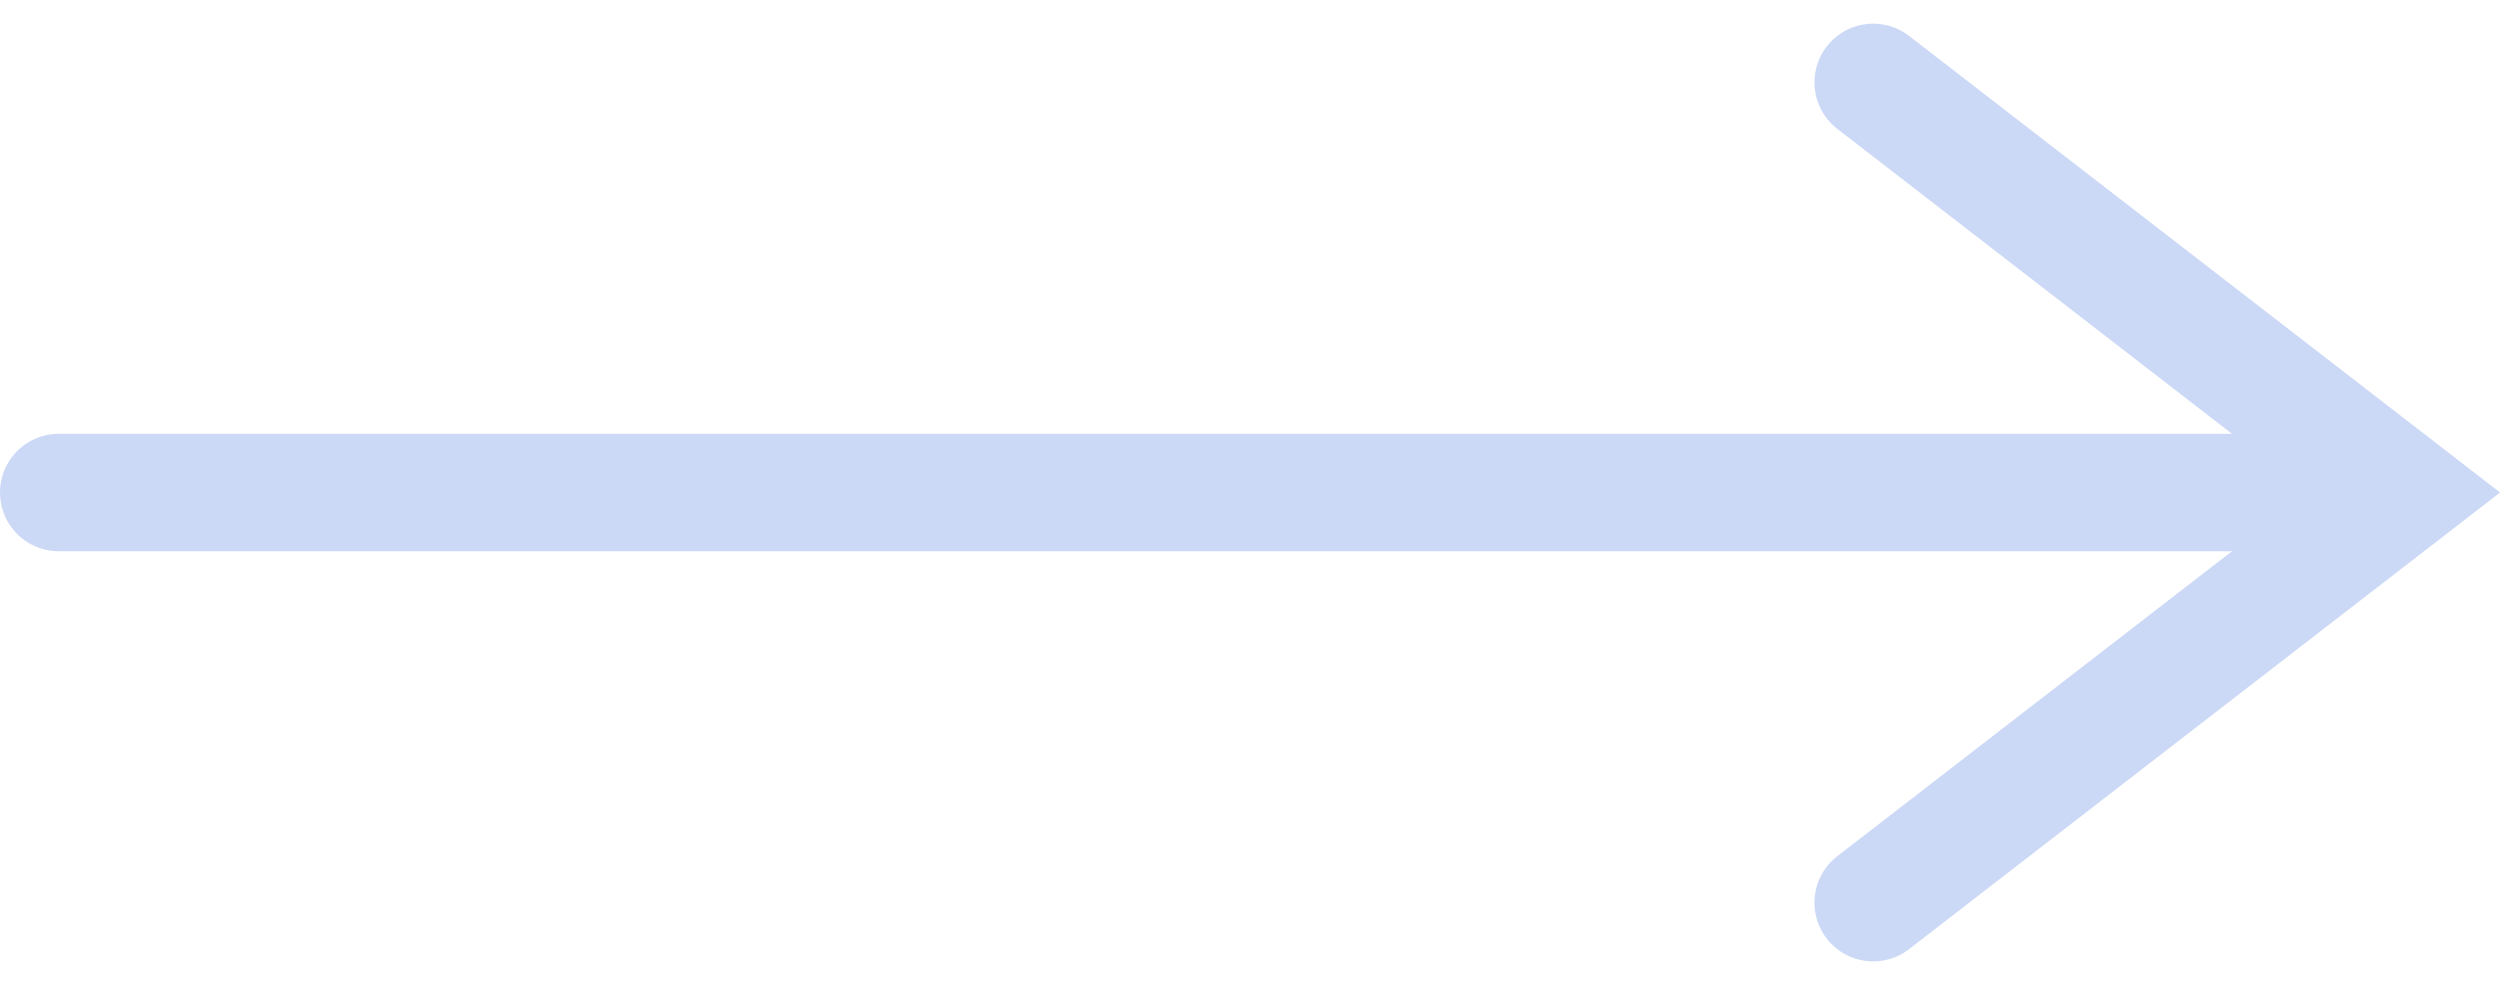 <svg xmlns="http://www.w3.org/2000/svg" width="106.432" height="41.936" viewBox="0 0 106.432 41.936">
  <defs>
    <style>
      .cls-1 {
        fill: none;
        stroke: #ccd9f6;
        stroke-linecap: round;
        stroke-width: 5px;
      }
    </style>
  </defs>
  <g id="Group_21" data-name="Group 21" transform="translate(-319.918 -636.277)">
    <line id="Line_36" data-name="Line 36" class="cls-1" x2="96.289" transform="translate(322.418 657.245)"/>
    <path id="Path_42" data-name="Path 42" class="cls-1" d="M6528.267,1164l22.6,17.461-22.6,17.461" transform="translate(-6128.603 -524.216)"/>
  </g>
</svg>

